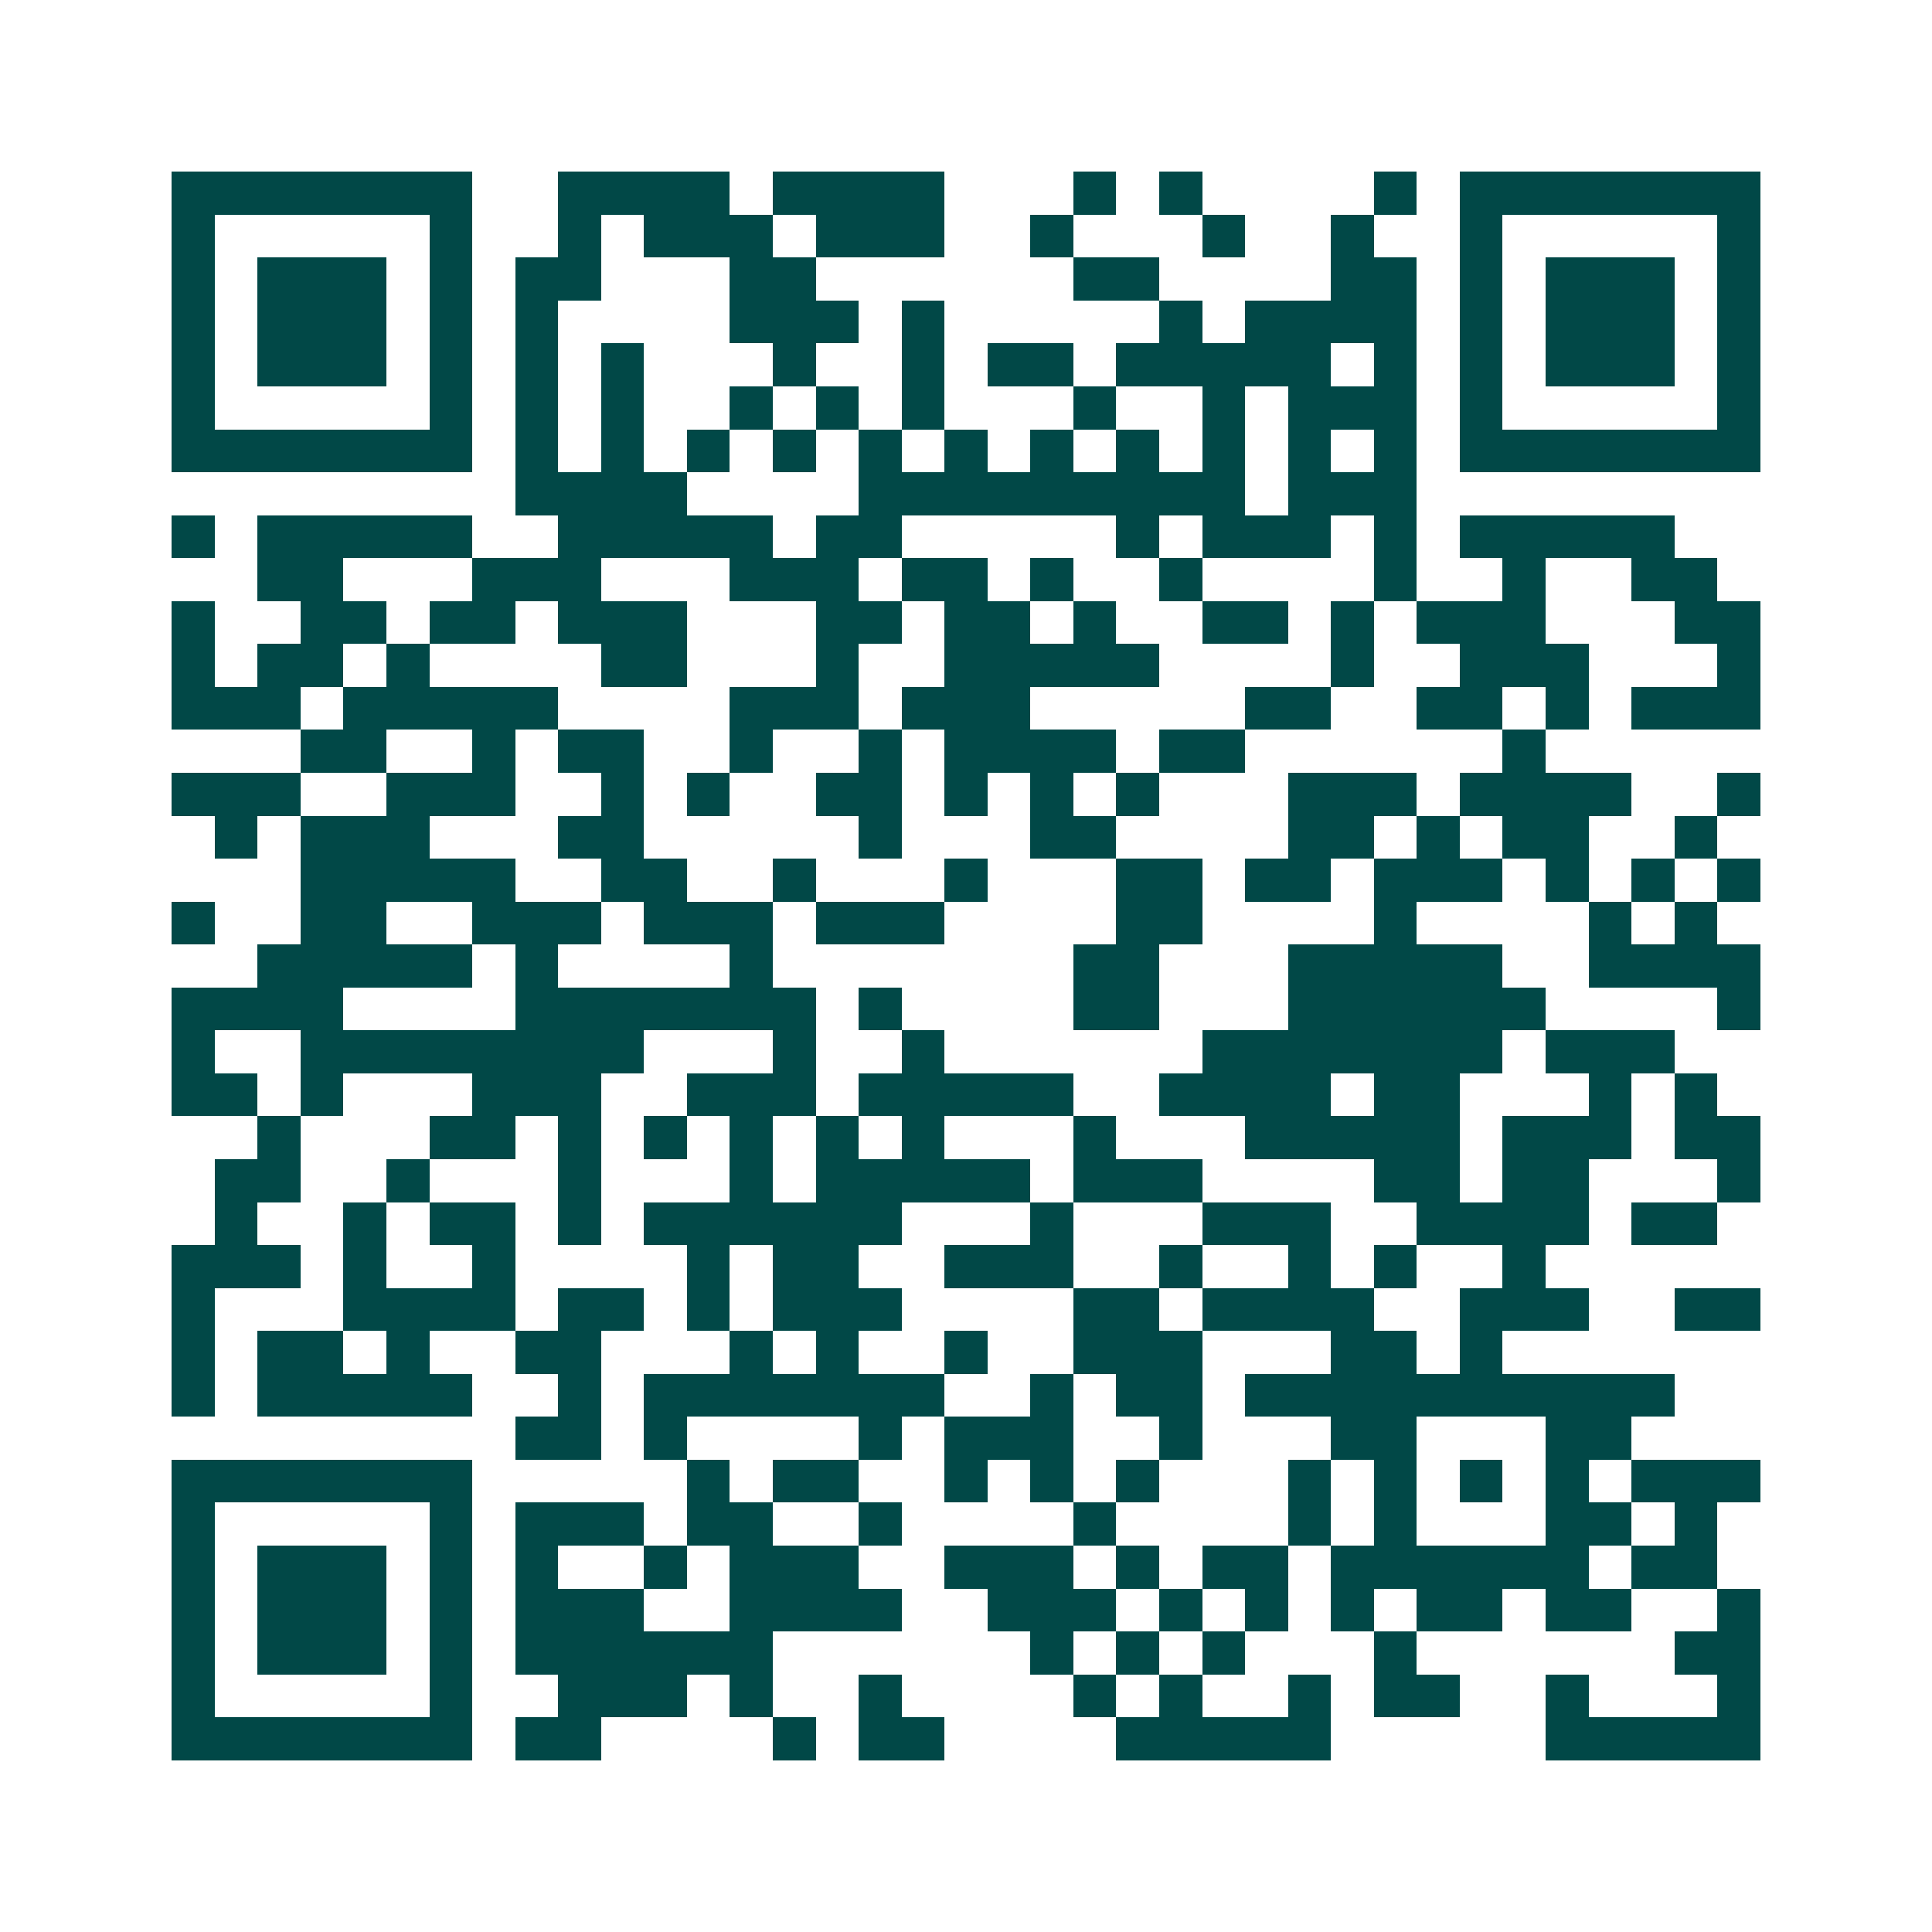 <svg xmlns="http://www.w3.org/2000/svg" width="200" height="200" viewBox="0 0 45 45" shape-rendering="crispEdges"><path fill="#ffffff" d="M0 0h45v45H0z"/><path stroke="#014847" d="M4 4.5h7m2 0h4m1 0h4m3 0h1m1 0h1m4 0h1m1 0h7M4 5.5h1m5 0h1m2 0h1m1 0h3m1 0h3m2 0h1m3 0h1m2 0h1m2 0h1m5 0h1M4 6.5h1m1 0h3m1 0h1m1 0h2m3 0h2m6 0h2m4 0h2m1 0h1m1 0h3m1 0h1M4 7.5h1m1 0h3m1 0h1m1 0h1m4 0h3m1 0h1m5 0h1m1 0h4m1 0h1m1 0h3m1 0h1M4 8.5h1m1 0h3m1 0h1m1 0h1m1 0h1m3 0h1m2 0h1m1 0h2m1 0h5m1 0h1m1 0h1m1 0h3m1 0h1M4 9.5h1m5 0h1m1 0h1m1 0h1m2 0h1m1 0h1m1 0h1m3 0h1m2 0h1m1 0h3m1 0h1m5 0h1M4 10.5h7m1 0h1m1 0h1m1 0h1m1 0h1m1 0h1m1 0h1m1 0h1m1 0h1m1 0h1m1 0h1m1 0h1m1 0h7M12 11.5h4m4 0h9m1 0h3M4 12.5h1m1 0h5m2 0h5m1 0h2m5 0h1m1 0h3m1 0h1m1 0h5M6 13.5h2m3 0h3m3 0h3m1 0h2m1 0h1m2 0h1m4 0h1m2 0h1m2 0h2M4 14.5h1m2 0h2m1 0h2m1 0h3m3 0h2m1 0h2m1 0h1m2 0h2m1 0h1m1 0h3m3 0h2M4 15.5h1m1 0h2m1 0h1m4 0h2m3 0h1m2 0h5m4 0h1m2 0h3m3 0h1M4 16.5h3m1 0h5m4 0h3m1 0h3m5 0h2m2 0h2m1 0h1m1 0h3M7 17.5h2m2 0h1m1 0h2m2 0h1m2 0h1m1 0h4m1 0h2m6 0h1M4 18.5h3m2 0h3m2 0h1m1 0h1m2 0h2m1 0h1m1 0h1m1 0h1m3 0h3m1 0h4m2 0h1M5 19.5h1m1 0h3m3 0h2m5 0h1m3 0h2m4 0h2m1 0h1m1 0h2m2 0h1M7 20.5h5m2 0h2m2 0h1m3 0h1m3 0h2m1 0h2m1 0h3m1 0h1m1 0h1m1 0h1M4 21.5h1m2 0h2m2 0h3m1 0h3m1 0h3m4 0h2m4 0h1m4 0h1m1 0h1M6 22.5h5m1 0h1m4 0h1m7 0h2m3 0h5m2 0h4M4 23.5h4m4 0h7m1 0h1m4 0h2m3 0h6m4 0h1M4 24.5h1m2 0h8m3 0h1m2 0h1m6 0h7m1 0h3M4 25.5h2m1 0h1m3 0h3m2 0h3m1 0h5m2 0h4m1 0h2m3 0h1m1 0h1M6 26.5h1m3 0h2m1 0h1m1 0h1m1 0h1m1 0h1m1 0h1m3 0h1m3 0h5m1 0h3m1 0h2M5 27.5h2m2 0h1m3 0h1m3 0h1m1 0h5m1 0h3m4 0h2m1 0h2m3 0h1M5 28.5h1m2 0h1m1 0h2m1 0h1m1 0h6m3 0h1m3 0h3m2 0h4m1 0h2M4 29.5h3m1 0h1m2 0h1m4 0h1m1 0h2m2 0h3m2 0h1m2 0h1m1 0h1m2 0h1M4 30.5h1m3 0h4m1 0h2m1 0h1m1 0h3m4 0h2m1 0h4m2 0h3m2 0h2M4 31.5h1m1 0h2m1 0h1m2 0h2m3 0h1m1 0h1m2 0h1m2 0h3m3 0h2m1 0h1M4 32.5h1m1 0h5m2 0h1m1 0h7m2 0h1m1 0h2m1 0h10M12 33.5h2m1 0h1m4 0h1m1 0h3m2 0h1m3 0h2m3 0h2M4 34.5h7m5 0h1m1 0h2m2 0h1m1 0h1m1 0h1m3 0h1m1 0h1m1 0h1m1 0h1m1 0h3M4 35.5h1m5 0h1m1 0h3m1 0h2m2 0h1m4 0h1m4 0h1m1 0h1m3 0h2m1 0h1M4 36.5h1m1 0h3m1 0h1m1 0h1m2 0h1m1 0h3m2 0h3m1 0h1m1 0h2m1 0h6m1 0h2M4 37.5h1m1 0h3m1 0h1m1 0h3m2 0h4m2 0h3m1 0h1m1 0h1m1 0h1m1 0h2m1 0h2m2 0h1M4 38.5h1m1 0h3m1 0h1m1 0h6m6 0h1m1 0h1m1 0h1m3 0h1m6 0h2M4 39.5h1m5 0h1m2 0h3m1 0h1m2 0h1m4 0h1m1 0h1m2 0h1m1 0h2m2 0h1m3 0h1M4 40.5h7m1 0h2m4 0h1m1 0h2m4 0h5m5 0h5"/></svg>
